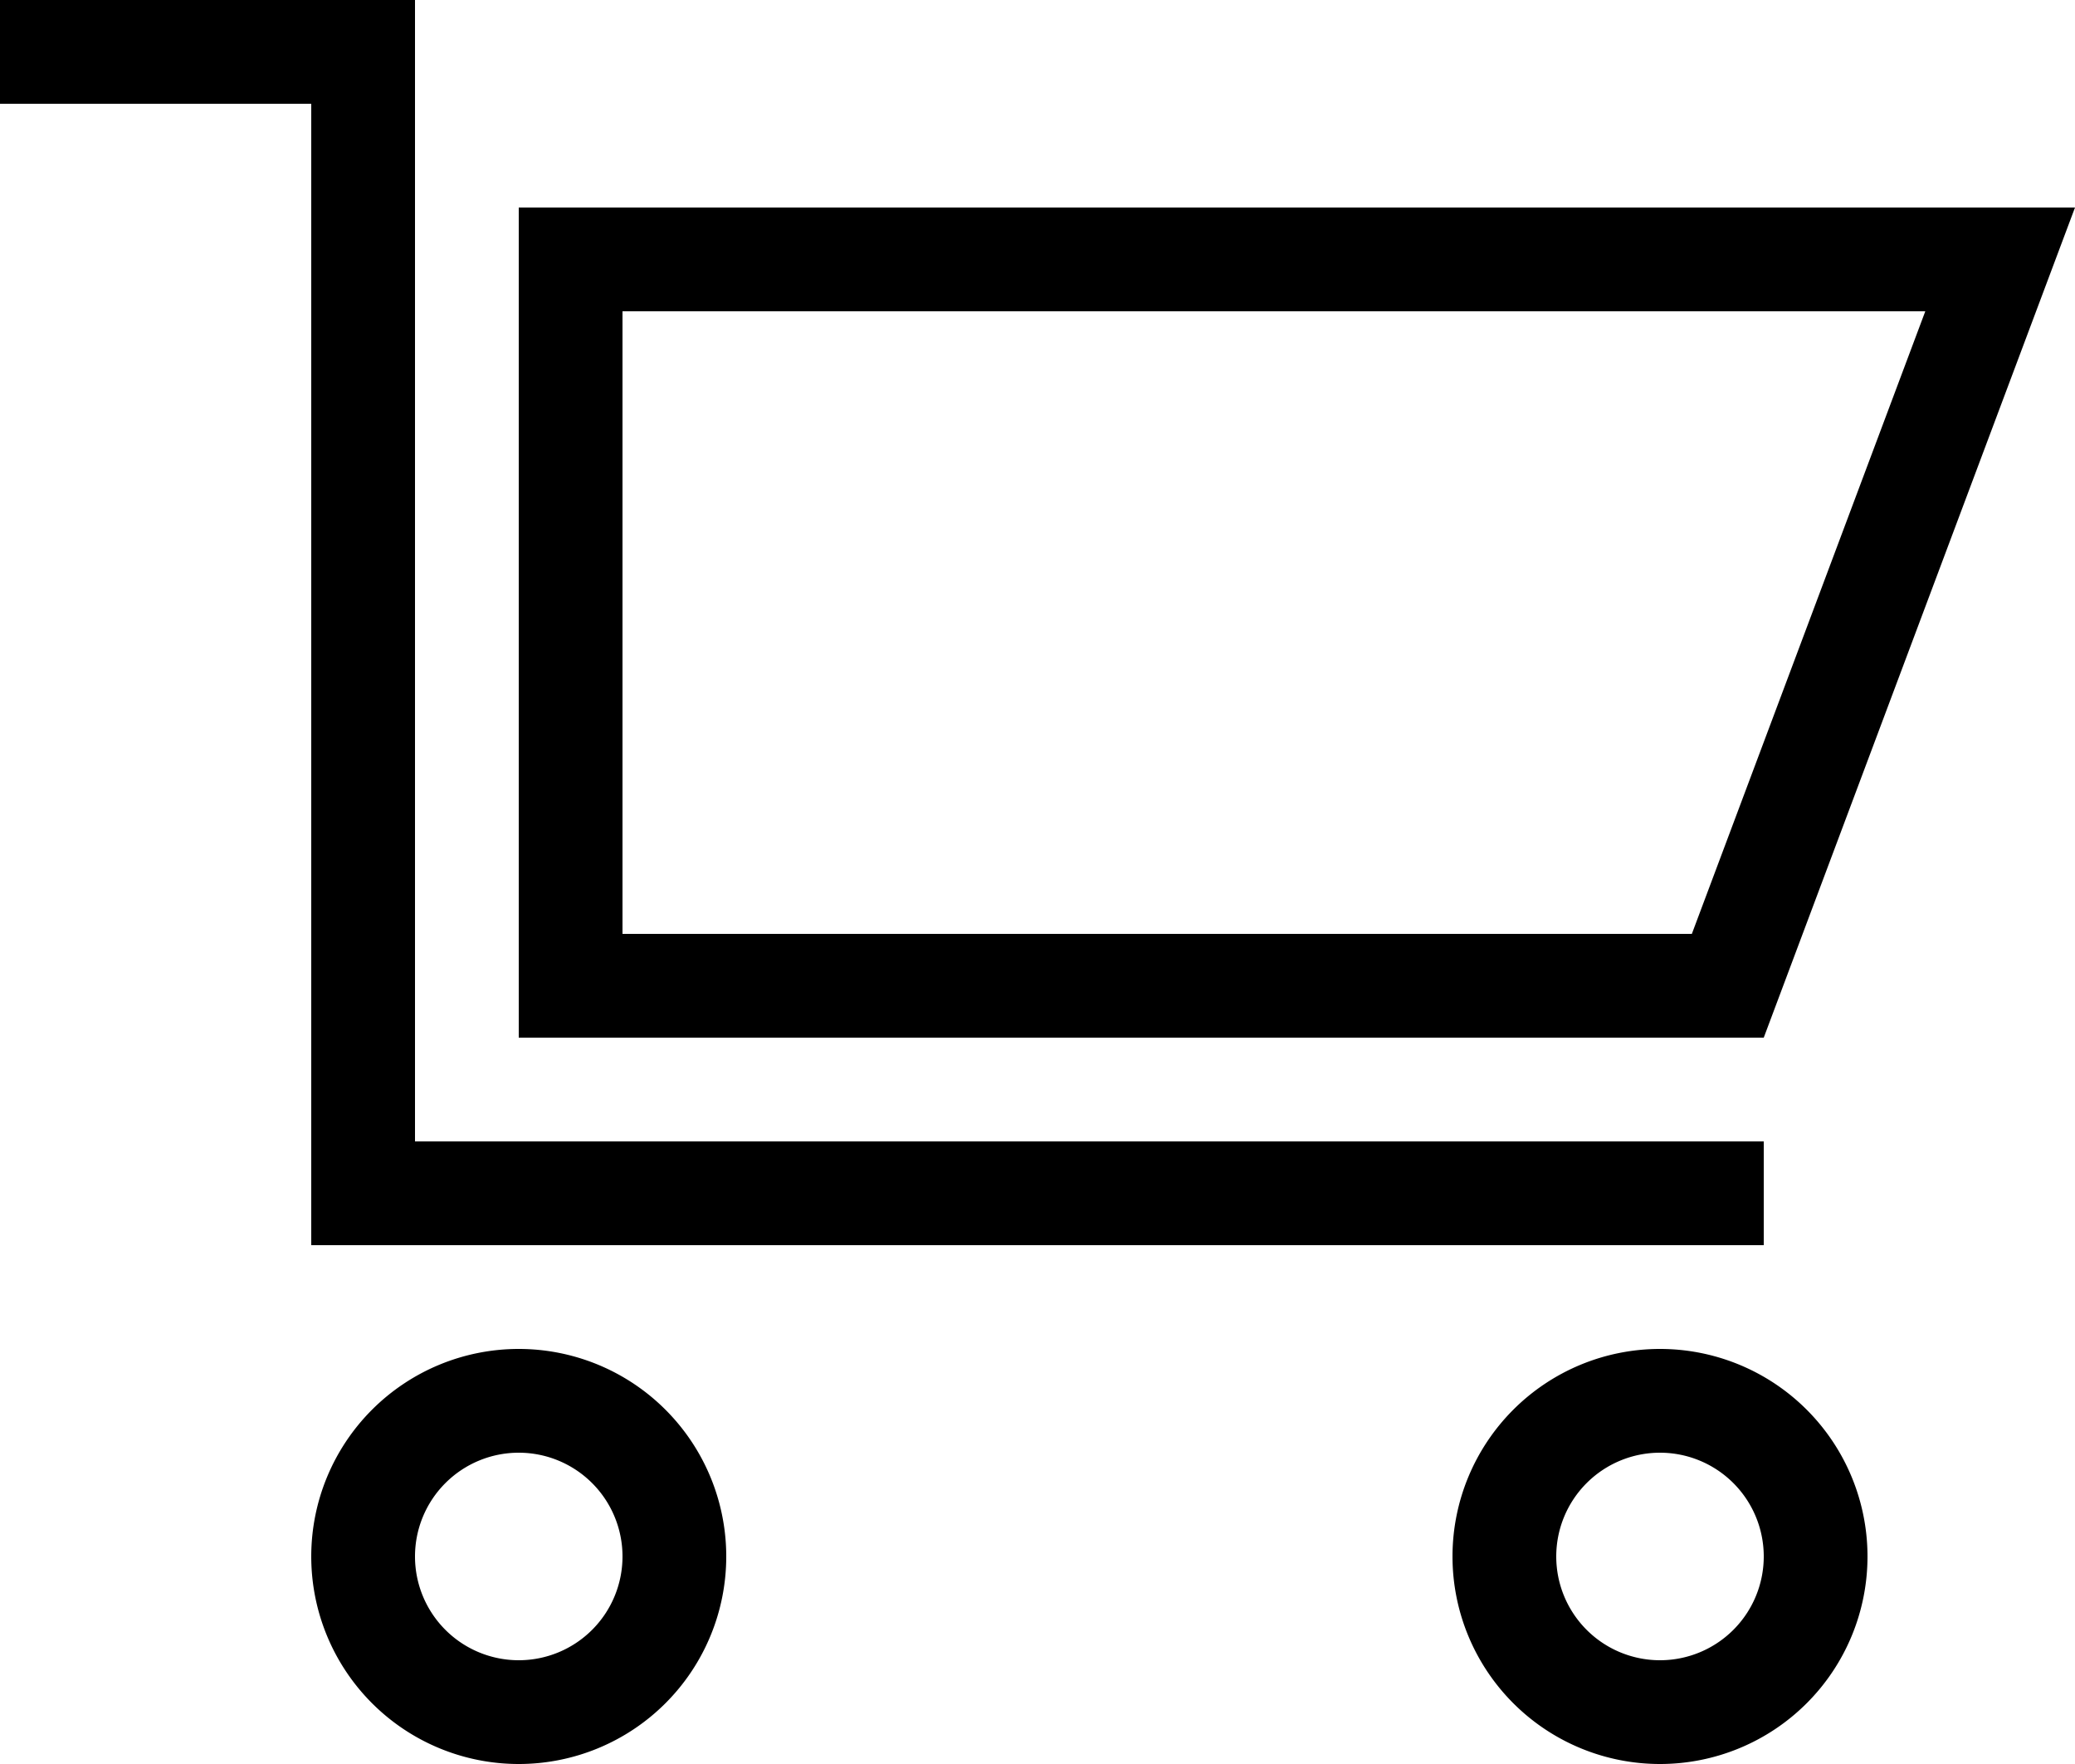 <svg xmlns="http://www.w3.org/2000/svg" width="20" height="17" viewBox="0 0 20 17">
  <g id="グループ_87" data-name="グループ 87" transform="translate(-918 167)">
    <path id="パス_1" data-name="パス 1" d="M465,336a2,2,0,1,0,2,2A2,2,0,0,0,465,336Zm0,3a1,1,0,1,1,1-1A1,1,0,0,1,465,339Z" transform="translate(458 -490)"/>
    <path id="パス_2" data-name="パス 2" d="M476,336a2,2,0,1,0,2,2A2,2,0,0,0,476,336Zm0,3a1,1,0,1,1,1-1A1,1,0,0,1,476,339Z" transform="translate(458 -490)"/>
    <path id="パス_3" data-name="パス 3" d="M464,334V323h-4v1h3v11h14v-1Z" transform="translate(458 -490)"/>
    <path id="パス_4" data-name="パス 4" d="M480,325H465v8h12Zm-14,7v-6h12.557l-2.25,6Z" transform="translate(458 -490)"/>
  </g>
</svg>
